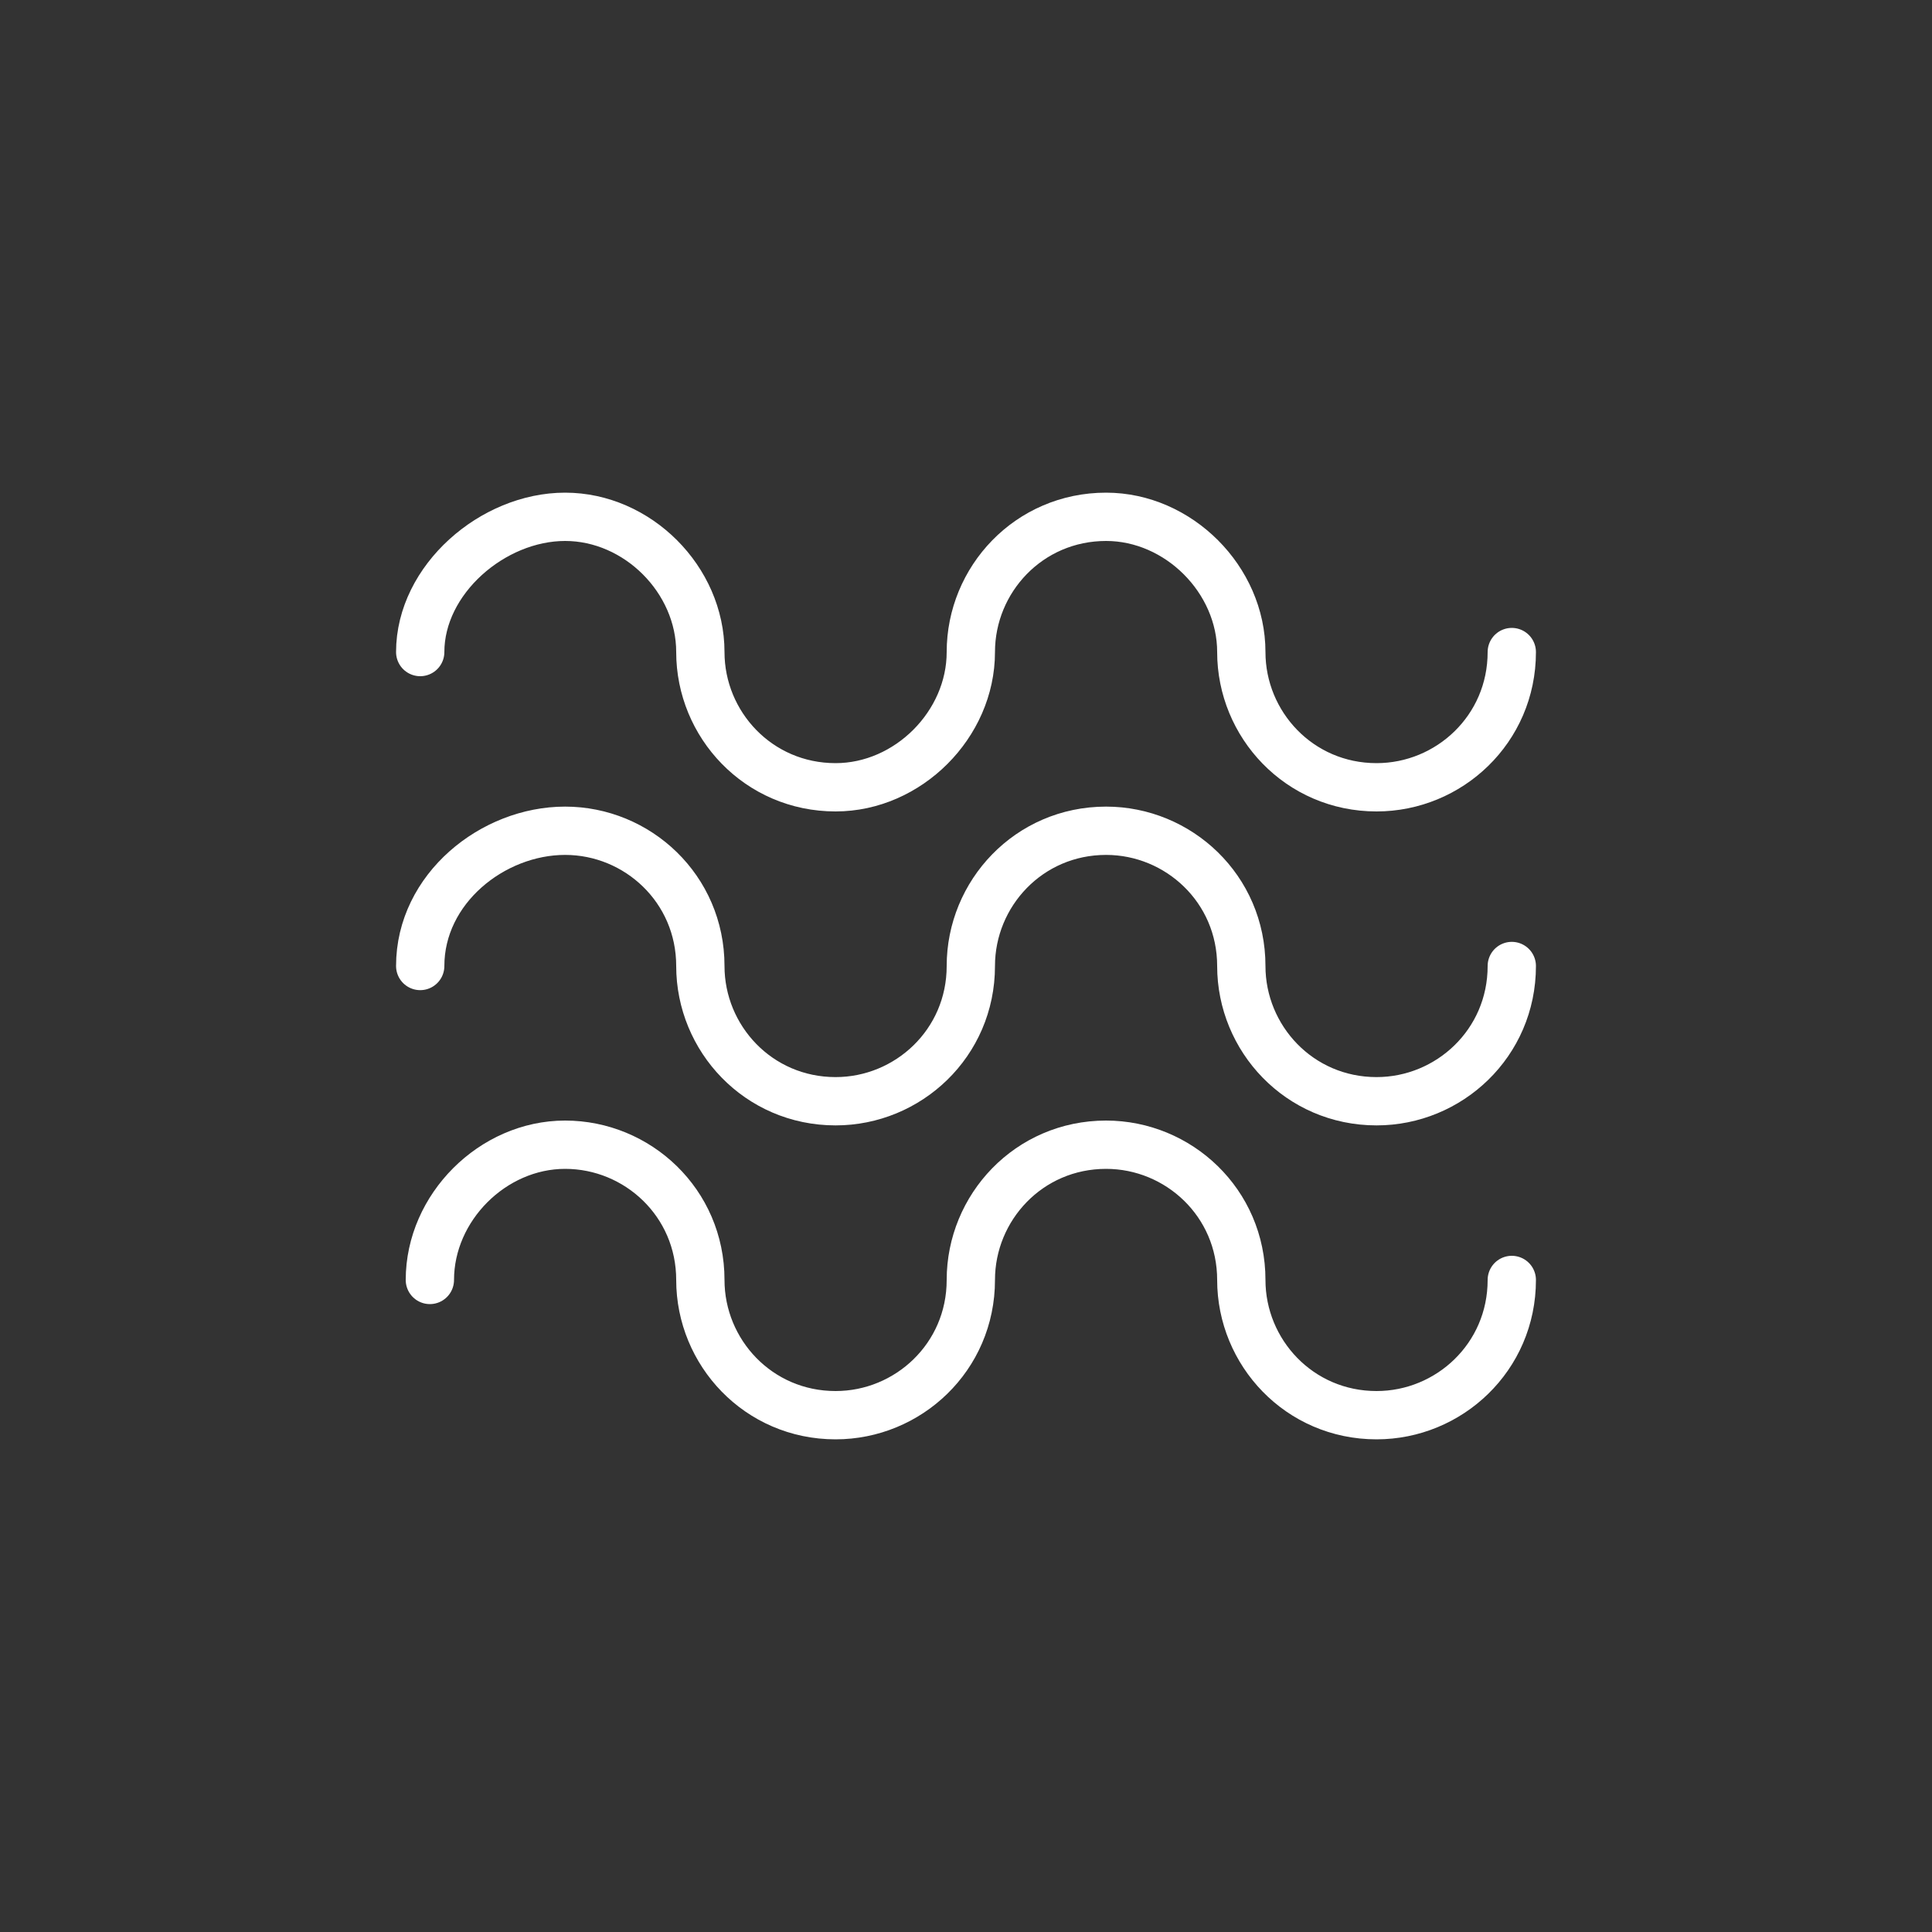 <?xml version="1.0" encoding="utf-8"?>
<!-- Generator: Adobe Illustrator 18.0.0, SVG Export Plug-In . SVG Version: 6.00 Build 0)  -->
<!DOCTYPE svg PUBLIC "-//W3C//DTD SVG 1.1//EN" "http://www.w3.org/Graphics/SVG/1.1/DTD/svg11.dtd">
<svg version="1.1" id="Layer_1" xmlns="http://www.w3.org/2000/svg" xmlns:xlink="http://www.w3.org/1999/xlink" x="0px" y="0px"
	 viewBox="0 0 40 40" enable-background="new 0 0 40 40" xml:space="preserve">
<rect x="0" y="0" width="40" height="40" fill="#333333" stroke="none"/>
<g>
	<path fill="none" stroke="#FFFFFF" stroke-linecap="round" stroke-miterlimit="10" d="M31.3,13.5c0,1.6-1.3,2.8-2.8,2.8
		c-1.6,0-2.8-1.3-2.8-2.8s-1.3-2.8-2.8-2.8c-1.6,0-2.8,1.3-2.8,2.8s-1.3,2.8-2.8,2.8c-1.6,0-2.8-1.3-2.8-2.8s-1.3-2.8-2.8-2.8
		S8.7,12,8.7,13.5"/>
	<path fill="none" stroke="#FFFFFF" stroke-linecap="round" stroke-miterlimit="10" d="M31.3,20c0,1.6-1.3,2.8-2.8,2.8
		c-1.6,0-2.8-1.3-2.8-2.8c0-1.6-1.3-2.8-2.8-2.8c-1.6,0-2.8,1.3-2.8,2.8c0,1.6-1.3,2.8-2.8,2.8c-1.6,0-2.8-1.3-2.8-2.8
		c0-1.6-1.3-2.8-2.8-2.8S8.7,18.4,8.7,20"/>
	<path fill="none" stroke="#FFFFFF" stroke-linecap="round" stroke-miterlimit="10" d="M31.3,26.5c0,1.6-1.3,2.8-2.8,2.8
		c-1.6,0-2.8-1.3-2.8-2.8c0-1.6-1.3-2.8-2.8-2.8c-1.6,0-2.8,1.3-2.8,2.8c0,1.6-1.3,2.8-2.8,2.8c-1.6,0-2.8-1.3-2.8-2.8
		c0-1.6-1.3-2.8-2.8-2.8s-2.8,1.3-2.8,2.8"/>
</g>
</svg>
